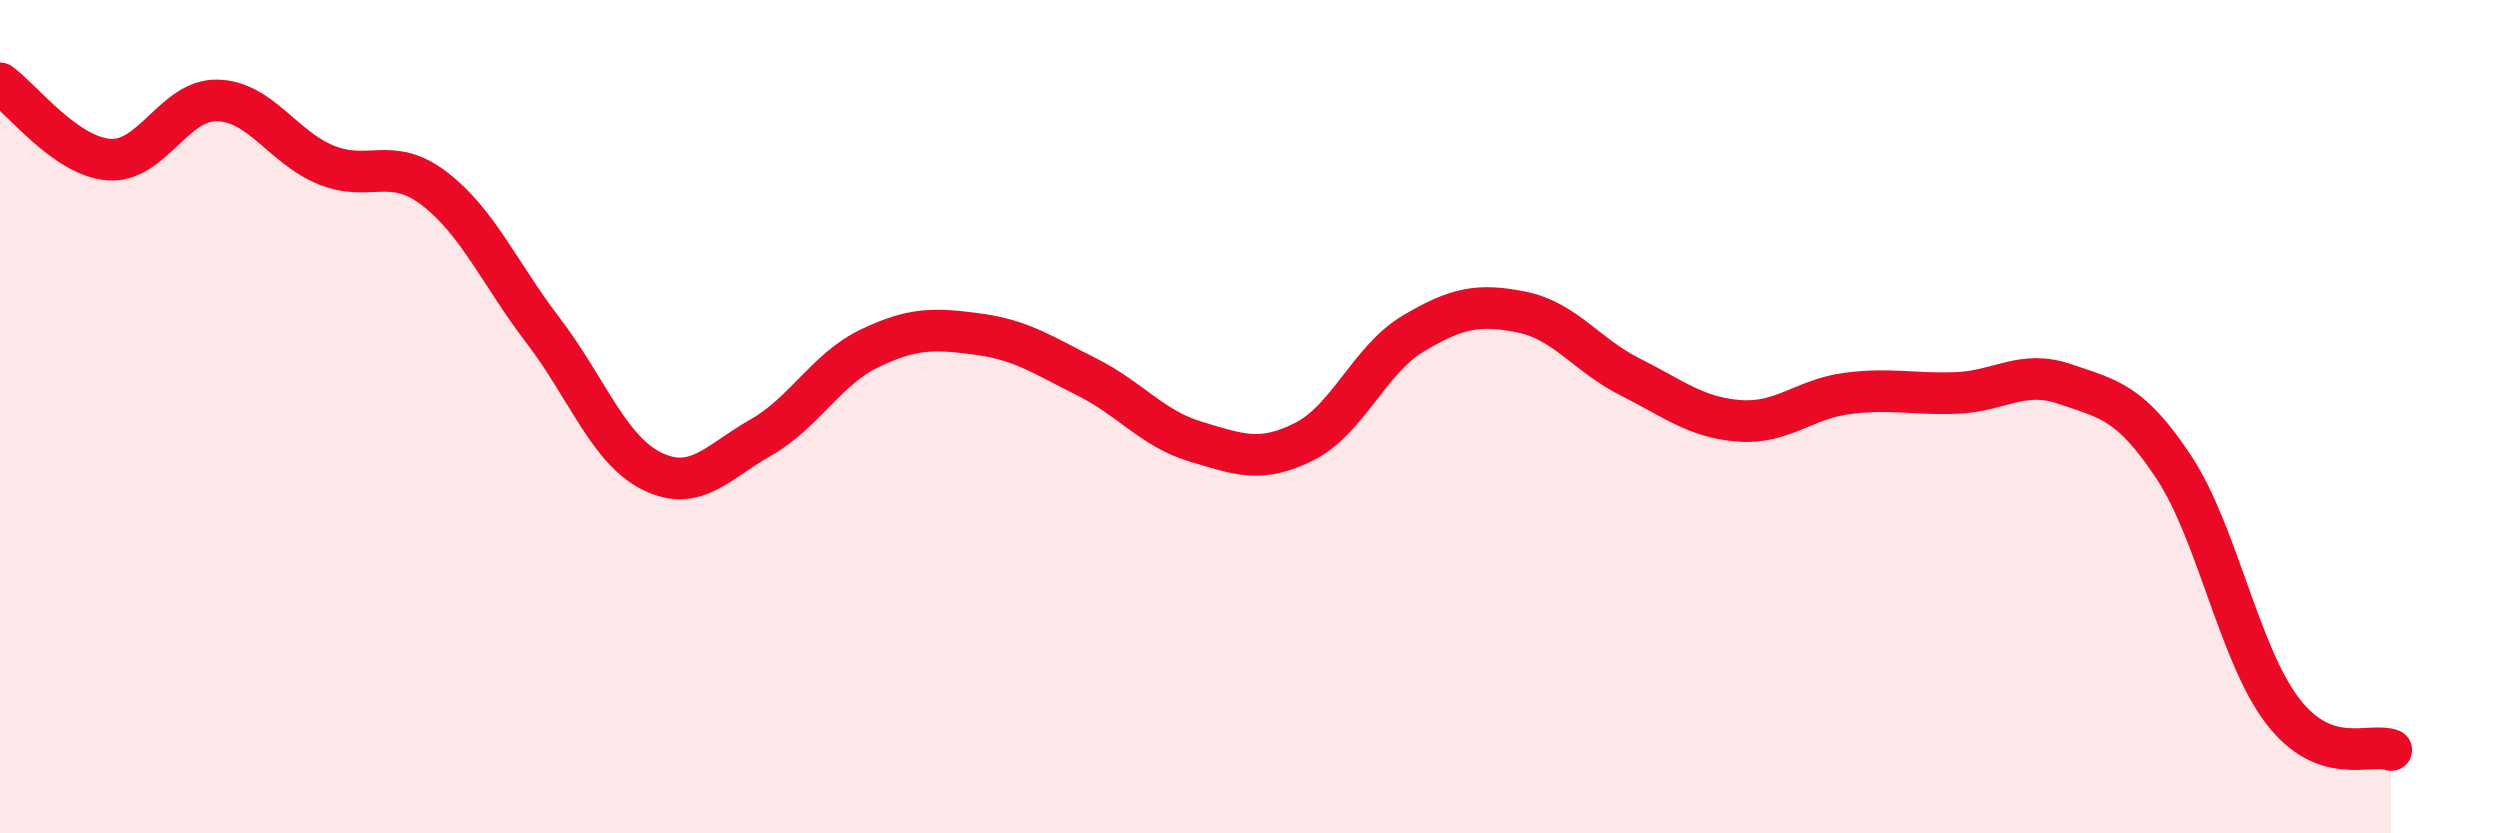 
    <svg width="60" height="20" viewBox="0 0 60 20" xmlns="http://www.w3.org/2000/svg">
      <path
        d="M 0,2 C 0.52,2.37 1.57,3.75 2.61,3.83 C 3.65,3.91 4.18,2.38 5.22,2.41 C 6.26,2.44 6.79,3.54 7.83,3.96 C 8.87,4.38 9.39,3.73 10.43,4.53 C 11.47,5.33 12,6.58 13.04,7.94 C 14.08,9.3 14.61,10.8 15.65,11.31 C 16.69,11.82 17.22,11.09 18.26,10.5 C 19.3,9.91 19.83,8.86 20.87,8.36 C 21.91,7.86 22.44,7.88 23.48,8.02 C 24.52,8.16 25.05,8.53 26.09,9.05 C 27.13,9.57 27.66,10.29 28.7,10.6 C 29.74,10.91 30.26,11.12 31.3,10.6 C 32.34,10.08 32.87,8.63 33.91,8.01 C 34.95,7.39 35.48,7.28 36.52,7.49 C 37.56,7.7 38.09,8.53 39.13,9.05 C 40.17,9.57 40.7,10.02 41.74,10.1 C 42.78,10.18 43.31,9.57 44.35,9.44 C 45.39,9.31 45.92,9.47 46.96,9.43 C 48,9.39 48.53,8.86 49.57,9.22 C 50.61,9.58 51.13,9.64 52.17,11.21 C 53.21,12.78 53.74,15.7 54.78,17.06 C 55.82,18.42 56.87,17.81 57.39,18L57.39 20L0 20Z"
        fill="#EB0A25"
        opacity="0.1"
        stroke-linecap="round"
        stroke-linejoin="round"
      />
      <path
        d="M 0,2 C 0.52,2.37 1.57,3.75 2.61,3.83 C 3.65,3.91 4.18,2.38 5.22,2.41 C 6.26,2.44 6.79,3.54 7.83,3.96 C 8.87,4.38 9.39,3.73 10.43,4.53 C 11.47,5.33 12,6.58 13.04,7.94 C 14.08,9.3 14.61,10.8 15.65,11.31 C 16.69,11.82 17.22,11.09 18.26,10.5 C 19.3,9.91 19.83,8.86 20.87,8.36 C 21.91,7.86 22.44,7.88 23.48,8.02 C 24.52,8.16 25.05,8.53 26.09,9.05 C 27.13,9.57 27.66,10.29 28.7,10.6 C 29.74,10.91 30.26,11.12 31.3,10.6 C 32.34,10.08 32.87,8.63 33.91,8.01 C 34.95,7.39 35.48,7.28 36.52,7.49 C 37.56,7.7 38.09,8.53 39.13,9.05 C 40.17,9.57 40.7,10.02 41.74,10.1 C 42.78,10.18 43.31,9.57 44.35,9.44 C 45.39,9.31 45.92,9.47 46.96,9.43 C 48,9.39 48.53,8.86 49.57,9.22 C 50.61,9.58 51.13,9.64 52.17,11.21 C 53.21,12.78 53.74,15.7 54.78,17.06 C 55.82,18.42 56.87,17.81 57.39,18"
        stroke="#EB0A25"
        stroke-width="1"
        fill="none"
        stroke-linecap="round"
        stroke-linejoin="round"
      />
    </svg>
  